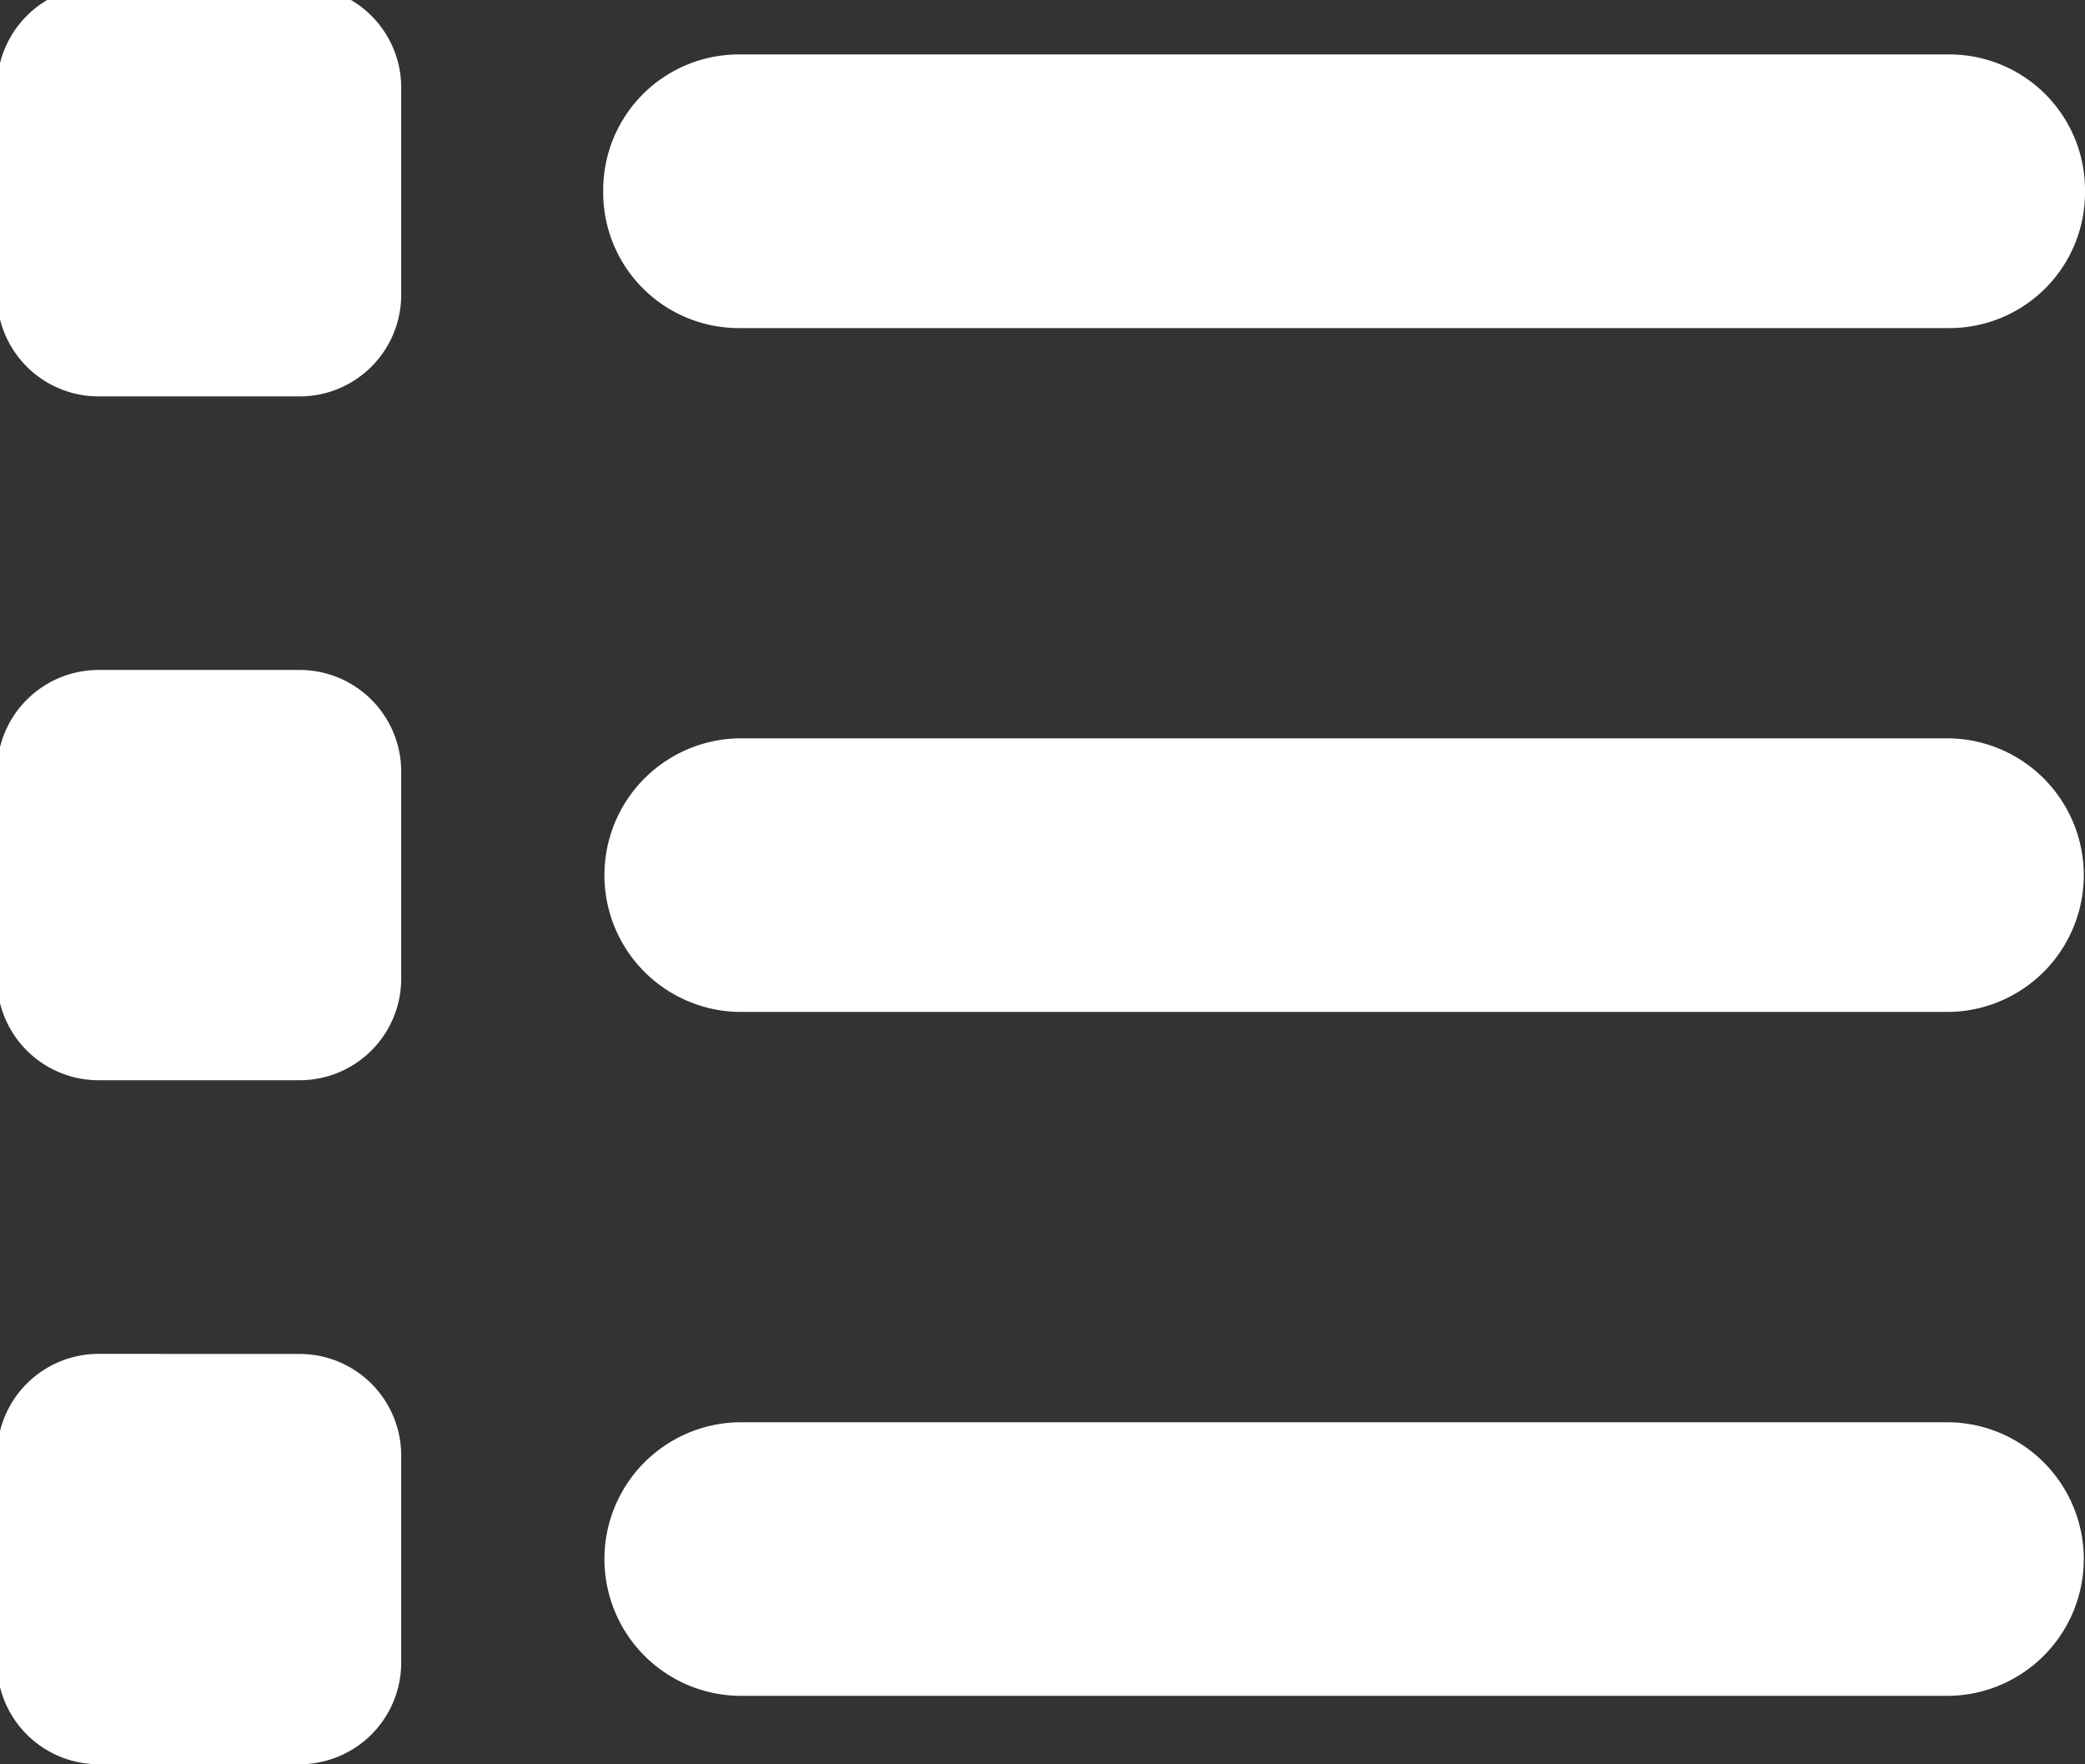 <svg id="Icons_Menu_Inhoud" xmlns="http://www.w3.org/2000/svg" xmlns:xlink="http://www.w3.org/1999/xlink" width="26" height="22" viewBox="0 0 26 22">
  <rect x="0" y="0" width="26" height="22" fill="#333333" stroke="none"/>
  <defs>
    <clipPath id="clip-path">
      <rect id="Rectangle_1713" data-name="Rectangle 1713" width="26" height="22" fill="none"/>
    </clipPath>
  </defs>
  <g id="Group_6271" data-name="Group 6271" clip-path="url(#clip-path)">
    <path id="Path_5237" data-name="Path 5237" d="M1.26,0A1.267,1.267,0,0,0,0,1.279V3.838A1.267,1.267,0,0,0,1.26,5.117H3.78a1.267,1.267,0,0,0,1.26-1.279V1.279A1.267,1.267,0,0,0,3.78,0ZM9.239.853a1.691,1.691,0,0,0-1.68,1.706,1.691,1.691,0,0,0,1.68,1.706H24.357a1.691,1.691,0,0,0,1.68-1.706A1.691,1.691,0,0,0,24.357.853Zm0,8.528a1.706,1.706,0,0,0,0,3.411H24.357a1.706,1.706,0,0,0,0-3.411Zm0,8.528a1.706,1.706,0,0,0,0,3.411H24.357a1.706,1.706,0,0,0,0-3.411ZM0,9.807v2.558a1.267,1.267,0,0,0,1.26,1.279H3.78a1.267,1.267,0,0,0,1.26-1.279V9.807A1.267,1.267,0,0,0,3.78,8.528H1.26A1.267,1.267,0,0,0,0,9.807m1.26,7.249A1.267,1.267,0,0,0,0,18.336v2.558a1.267,1.267,0,0,0,1.26,1.279H3.78a1.267,1.267,0,0,0,1.26-1.279V18.336a1.267,1.267,0,0,0-1.26-1.279Z" transform="translate(-0.037 -0.174)" fill="#fff"/>
  </g>
</svg>
